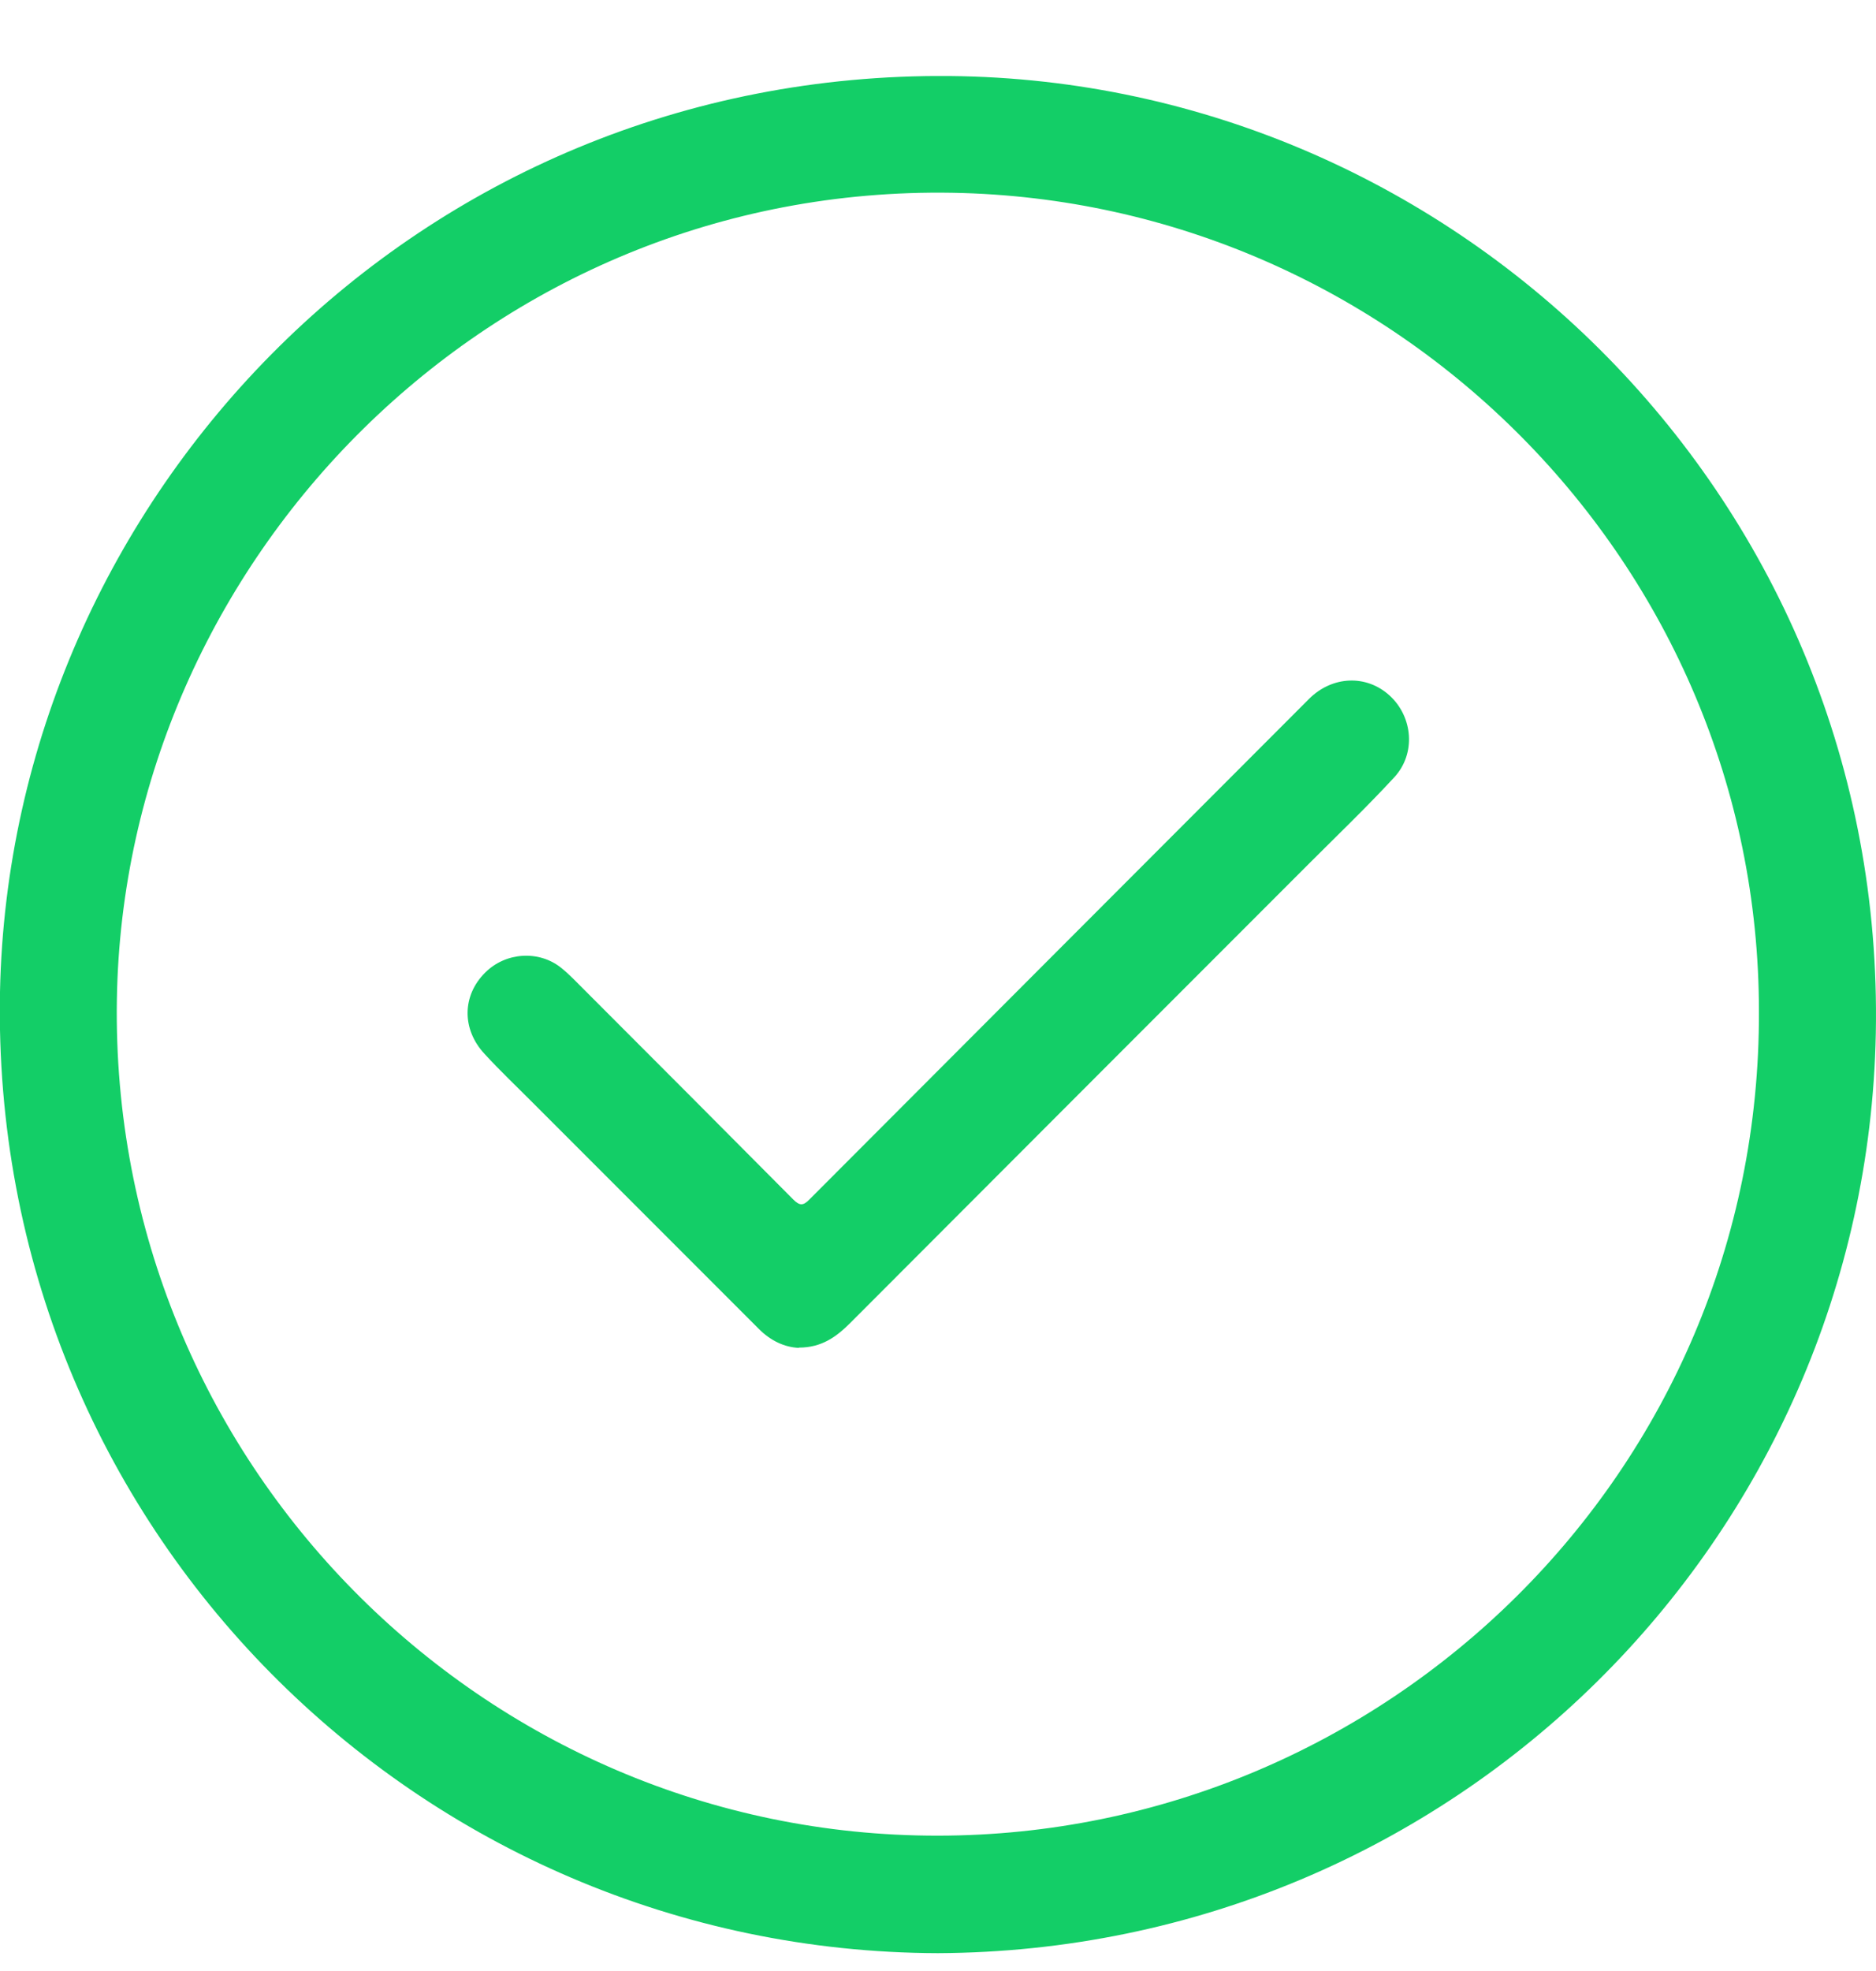 <svg width="20" height="21" viewBox="0 0 20 21" fill="none" xmlns="http://www.w3.org/2000/svg">
<g clip-path="url(#clip0_47_3157)">
<path d="M9.998 20.81C4.47 20.793 -0.11 16.279 -2.57331e-05 10.569C0.107 5.29 4.458 0.76 10.124 0.81C15.561 0.86 20.107 5.357 19.998 11.01C19.893 16.391 15.509 20.784 9.998 20.81ZM18.752 10.776C18.752 6.01 14.877 2.135 10.152 2.054C5.22 1.97 1.322 5.967 1.246 10.648C1.167 15.569 5.147 19.563 9.998 19.558C14.761 19.556 18.768 15.693 18.752 10.774V10.776Z" fill="#13CE67"/>
<path d="M8.516 14.361C8.363 14.354 8.215 14.285 8.089 14.158C7.286 13.355 6.483 12.552 5.68 11.749C5.509 11.577 5.33 11.408 5.166 11.229C4.92 10.965 4.927 10.605 5.173 10.362C5.39 10.145 5.745 10.121 5.983 10.312C6.071 10.383 6.15 10.467 6.231 10.548C6.974 11.291 7.717 12.035 8.458 12.781C8.523 12.845 8.561 12.85 8.628 12.781C10.403 11.001 12.18 9.225 13.955 7.447C14.203 7.199 14.568 7.185 14.815 7.411C15.063 7.638 15.097 8.029 14.865 8.281C14.572 8.598 14.258 8.899 13.953 9.204C12.323 10.834 10.693 12.464 9.066 14.094C8.918 14.242 8.761 14.358 8.518 14.358L8.516 14.361Z" fill="#13CE67"/>
</g>
<defs>
<clipPath id="clip0_47_3157">
<rect width="20" height="20" fill="white" transform="translate(0 0.81)"/>
</clipPath>
</defs>
</svg>
